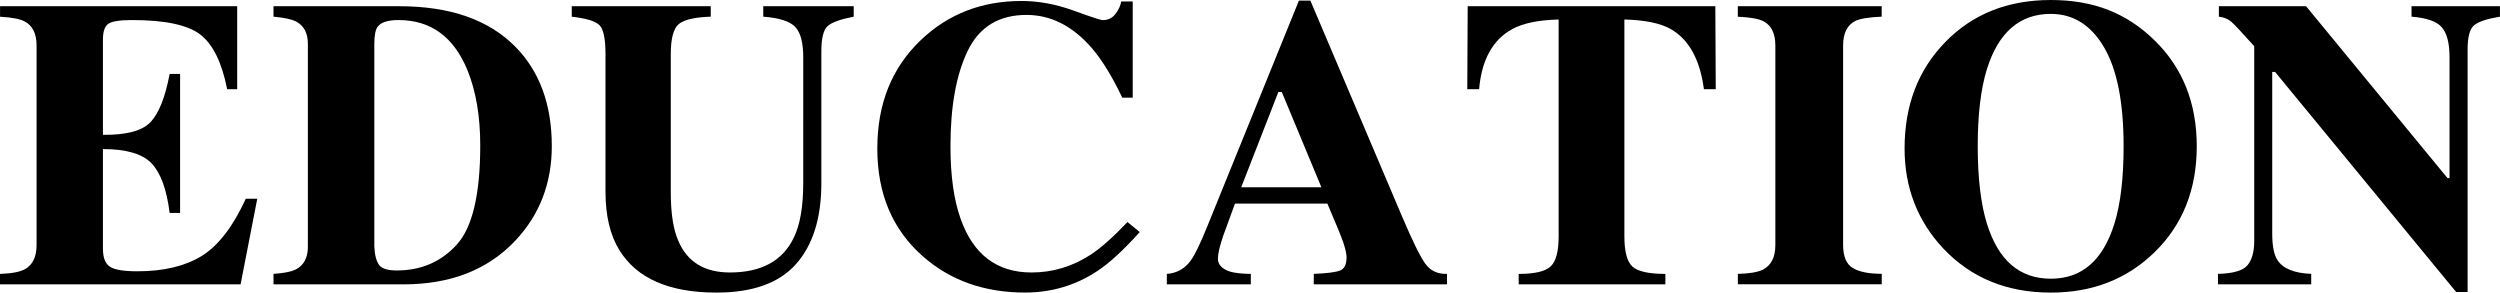 <?xml version="1.0" encoding="UTF-8"?>
<svg id="_レイヤー_2" data-name="レイヤー_2" xmlns="http://www.w3.org/2000/svg" viewBox="0 0 486 56.88">
  <g id="_レイヤー_1-2" data-name="レイヤー_1">
    <g>
      <path d="M0,55.28v-2.03c2.29-.08,3.92-.39,4.88-.94,1.48-.83,2.23-2.4,2.23-4.69V8.87c0-2.33-.77-3.89-2.3-4.69-.88-.49-2.49-.8-4.8-.93V1.21h46.1v16.13h-1.95c-1.02-5.16-2.74-8.68-5.18-10.59-2.44-1.9-6.87-2.85-13.3-2.85-2.45,0-4,.25-4.67.76s-1,1.52-1,3.03v18.52c4.56.05,7.64-.77,9.26-2.48,1.62-1.71,2.85-4.82,3.71-9.36h2.03v27.03h-2.03c-.57-4.56-1.74-7.77-3.5-9.63-1.76-1.86-4.92-2.79-9.47-2.79v19.38c0,1.69.44,2.85,1.31,3.46.87.61,2.66.92,5.37.92,5.1,0,9.27-.99,12.5-2.97,3.23-1.98,6.09-5.69,8.59-11.13h2.23l-3.24,16.64H0Z"/>
      <path d="M53.17,53.24c2.01-.13,3.45-.42,4.34-.86,1.56-.81,2.34-2.28,2.34-4.41V8.52c0-2.06-.74-3.49-2.23-4.3-.86-.47-2.34-.79-4.45-.98V1.21h24.45c9.87,0,17.4,2.63,22.58,7.89,4.71,4.79,7.07,11.23,7.07,19.3,0,7.24-2.37,13.37-7.11,18.4-5.34,5.65-12.58,8.48-21.72,8.48h-25.27v-2.03ZM73.69,51.49c.53.73,1.67,1.09,3.42,1.09,4.74,0,8.63-1.67,11.68-5.02,3.05-3.35,4.57-9.77,4.57-19.28,0-5.65-.82-10.51-2.46-14.57-2.66-6.54-7.14-9.81-13.44-9.81-2.08,0-3.44.44-4.06,1.33-.42.57-.63,1.68-.63,3.32v39.38c.08,1.64.38,2.83.92,3.55Z"/>
      <path d="M138.17,1.21v2.03c-3.1.1-5.17.58-6.21,1.44s-1.56,2.81-1.56,5.87v26.81c0,4.07.48,7.21,1.45,9.43,1.74,4.12,5.09,6.18,10.04,6.18,6.15,0,10.3-2.28,12.46-6.84,1.2-2.5,1.8-6.01,1.8-10.52V11.13c0-2.86-.53-4.84-1.58-5.92-1.05-1.08-3.12-1.74-6.19-1.97V1.21h17.58v2.03c-2.55.5-4.24,1.1-5.06,1.82-.82.72-1.23,2.36-1.23,4.94v25.59c0,6.8-1.64,12.05-4.92,15.74-3.28,3.7-8.44,5.55-15.47,5.55-9.19,0-15.48-2.75-18.87-8.25-1.8-2.92-2.7-6.69-2.7-11.3V10.55c0-3.01-.4-4.9-1.19-5.67-.79-.78-2.58-1.32-5.37-1.63V1.21h27.03Z"/>
      <path d="M208.68,2.05c3.41,1.24,5.31,1.86,5.7,1.86,1.02,0,1.83-.39,2.44-1.17s1-1.6,1.15-2.46h2.23v18.71h-2.03c-1.93-4.06-3.89-7.27-5.89-9.61-3.74-4.32-7.98-6.48-12.72-6.48-5.36,0-9.16,2.31-11.41,6.93-2.25,4.62-3.38,10.83-3.38,18.61,0,5.73.66,10.44,1.99,14.14,2.47,6.93,7.06,10.39,13.77,10.39,4.11,0,7.93-1.15,11.47-3.44,2.03-1.33,4.42-3.45,7.18-6.37l2.38,1.95c-3.13,3.49-5.87,6.02-8.24,7.58-4.22,2.79-8.91,4.18-14.06,4.18-7.89,0-14.51-2.34-19.84-7.03-5.91-5.18-8.87-12.16-8.87-20.94s2.83-15.74,8.48-21.13c5.31-5.05,11.82-7.58,19.53-7.58,3.33,0,6.71.62,10.12,1.86Z"/>
      <path d="M226.85,53.24c1.93-.13,3.48-1,4.65-2.62.76-1.02,1.84-3.26,3.24-6.72L252.51.12h2.23l17.85,42.03c2.01,4.71,3.5,7.75,4.49,9.12s2.4,2.03,4.22,1.97v2.03h-25.9v-2.03c2.6-.1,4.32-.33,5.14-.66.82-.34,1.23-1.2,1.23-2.58,0-.63-.21-1.58-.63-2.85-.26-.75-.61-1.67-1.06-2.73l-2.04-4.84h-17.96c-1.17,3.18-1.93,5.25-2.27,6.21-.7,2.06-1.05,3.55-1.05,4.49,0,1.15.77,1.98,2.3,2.5.91.29,2.28.44,4.1.47v2.03h-16.33v-2.03ZM256.88,36.41l-7.7-18.52h-.67l-7.22,18.52h15.59Z"/>
      <path d="M285.29,1.21h48.17l.08,16.13h-2.3c-.76-5.77-2.92-9.68-6.48-11.71-2.01-1.12-5-1.74-8.98-1.84v42.15c0,2.94.51,4.9,1.54,5.86,1.03.96,3.17,1.45,6.43,1.45v2.03h-28.52v-2.03c3.13,0,5.2-.49,6.23-1.47s1.54-2.93,1.54-5.84V3.79c-3.91.1-6.9.72-8.98,1.84-3.83,2.09-5.99,5.99-6.48,11.71h-2.3l.08-16.13Z"/>
      <path d="M337.83,53.24c2.27-.05,3.89-.33,4.88-.82,1.62-.83,2.42-2.43,2.42-4.8V8.87c0-2.35-.77-3.93-2.3-4.73-.94-.49-2.6-.79-5-.89V1.21h27.97v2.03c-2.5.1-4.22.39-5.16.85-1.56.8-2.34,2.39-2.34,4.77v38.75c0,2.24.63,3.74,1.88,4.49,1.25.76,3.13,1.13,5.63,1.13v2.03h-27.97v-2.03Z"/>
      <path d="M418.81,7.81c5.49,5.34,8.24,12.21,8.24,20.63s-2.75,15.29-8.24,20.63c-5.37,5.21-12.07,7.81-20.12,7.81-8.54,0-15.51-2.85-20.9-8.56-5.03-5.36-7.54-11.85-7.54-19.45,0-8.39,2.63-15.27,7.89-20.67,5.31-5.47,12.16-8.2,20.55-8.2s14.78,2.6,20.12,7.81ZM411.03,43.52c1.2-3.85,1.8-8.88,1.8-15.08,0-8.52-1.27-14.94-3.81-19.26-2.54-4.32-5.99-6.48-10.35-6.48-6.05,0-10.2,3.61-12.44,10.82-1.17,3.83-1.76,8.8-1.76,14.92s.6,11.25,1.8,15.08c2.22,7.11,6.35,10.66,12.4,10.66s10.12-3.55,12.36-10.66Z"/>
      <path d="M431.19,53.24c2.97-.08,4.88-.64,5.74-1.7.86-1.05,1.29-2.61,1.29-4.67V8.98c-2.45-2.73-3.96-4.34-4.53-4.82-.57-.48-1.35-.79-2.34-.92V1.21h16.95l27.5,33.42h.39V11.13c0-2.71-.49-4.64-1.48-5.8-.98-1.16-2.95-1.86-5.91-2.09V1.21h17.19v2.03c-2.5.41-4.17.97-5.02,1.67s-1.27,2.26-1.27,4.7v47.15h-2.23l-35.2-42.78h-.55v31.37c0,2.46.34,4.2,1.02,5.22,1.07,1.65,3.26,2.54,6.56,2.67v2.03h-18.13v-2.03Z"/>
    </g>
  </g>
</svg>